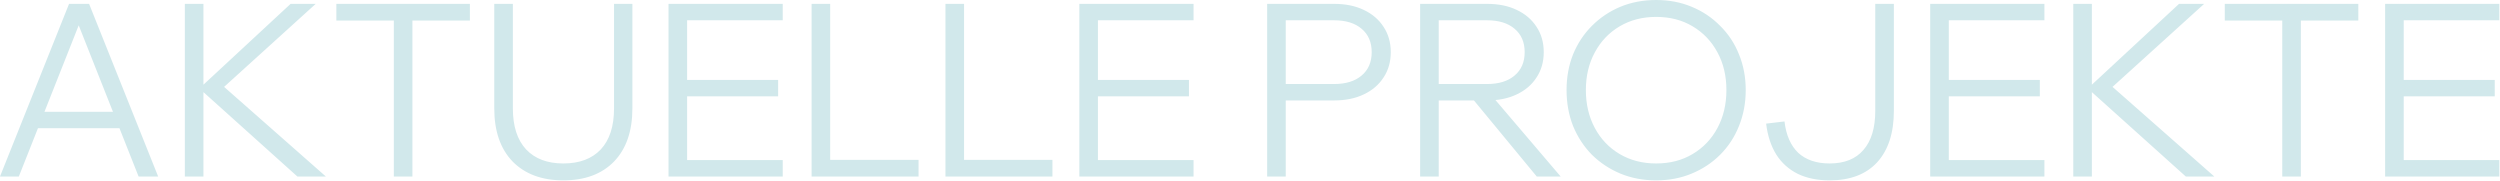 <?xml version="1.0" encoding="UTF-8"?> <svg xmlns="http://www.w3.org/2000/svg" width="1667" height="121" viewBox="0 0 1667 121" fill="none"><path d="M83.558 85.491H20.929V74.543H83.558V85.491ZM105.454 117.691H92.413L49.748 9.982H55.222L12.557 117.691H-0.001L46.045 2.576H59.408L105.454 117.691ZM135.652 117.691H123.255V2.576H135.652V117.691ZM217.279 117.691H198.281L131.788 57.96H134.042L193.773 2.576H210.517L147.083 60.053V55.867L217.279 117.691ZM275.001 117.691H262.604V12.075H275.001V117.691ZM313.319 13.685H224.286V2.576H313.319V13.685ZM421.672 2.576V72.289C421.672 87.423 417.593 99.23 409.436 107.709C401.279 116.081 390.009 120.267 375.626 120.267C361.351 120.267 350.081 116.081 341.816 107.709C333.659 99.23 329.58 87.423 329.58 72.289V2.576H341.977V72.289C341.977 84.203 344.929 93.326 350.832 99.659C356.735 105.884 365 108.997 375.626 108.997C386.359 108.997 394.678 105.884 400.581 99.659C406.484 93.326 409.436 84.203 409.436 72.289V2.576H421.672ZM521.923 117.691H445.77V2.576H521.923V13.524H458.167V106.743H521.923V117.691ZM518.864 64.239H456.557V53.291H518.864V64.239ZM612.492 117.691H541.169V2.576H553.566V106.582H612.492V117.691ZM701.759 117.691H630.436V2.576H642.833V106.582H701.759V117.691ZM795.856 117.691H719.703V2.576H795.856V13.524H732.1V106.743H795.856V117.691ZM792.797 64.239H730.49V53.291H792.797V64.239ZM857.334 117.691H844.937V2.576H889.534C897.155 2.576 903.756 3.918 909.337 6.601C915.026 9.284 919.427 13.041 922.539 17.871C925.759 22.701 927.369 28.336 927.369 34.776C927.369 41.216 925.759 46.851 922.539 51.681C919.427 56.511 915.026 60.268 909.337 62.951C903.756 65.634 897.155 66.976 889.534 66.976H855.724V56.028H889.534C897.37 56.028 903.488 54.15 907.888 50.393C912.396 46.636 914.65 41.431 914.65 34.776C914.65 28.121 912.396 22.916 907.888 19.159C903.488 15.402 897.37 13.524 889.534 13.524H857.334V117.691ZM959.337 117.691H946.94V2.576H991.537C999.157 2.576 1005.76 3.918 1011.34 6.601C1017.03 9.284 1021.43 13.041 1024.54 17.871C1027.76 22.701 1029.37 28.336 1029.37 34.776C1029.37 41.216 1027.76 46.851 1024.54 51.681C1021.43 56.511 1017.03 60.268 1011.34 62.951C1005.76 65.634 999.157 66.976 991.537 66.976H957.727V56.028H991.537C999.372 56.028 1005.49 54.15 1009.89 50.393C1014.4 46.636 1016.65 41.431 1016.65 34.776C1016.65 28.121 1014.4 22.916 1009.89 19.159C1005.49 15.402 999.372 13.524 991.537 13.524H959.337V117.691ZM1040.64 117.691H1024.7L980.428 64.078H994.918L1040.64 117.691ZM1104.31 120.267C1095.73 120.267 1087.79 118.764 1080.49 115.759C1073.3 112.754 1066.96 108.568 1061.49 103.201C1056.12 97.727 1051.94 91.341 1048.93 84.042C1046.03 76.636 1044.58 68.64 1044.58 60.053C1044.58 51.466 1046.03 43.524 1048.93 36.225C1051.94 28.926 1056.12 22.594 1061.49 17.227C1066.96 11.753 1073.3 7.513 1080.49 4.508C1087.79 1.503 1095.73 -8.30293e-05 1104.31 -8.30293e-05C1112.9 -8.30293e-05 1120.79 1.503 1127.98 4.508C1135.28 7.513 1141.61 11.753 1146.98 17.227C1152.45 22.594 1156.64 28.926 1159.54 36.225C1162.54 43.524 1164.05 51.466 1164.05 60.053C1164.05 68.64 1162.54 76.636 1159.54 84.042C1156.64 91.341 1152.45 97.727 1146.98 103.201C1141.61 108.568 1135.28 112.754 1127.98 115.759C1120.79 118.764 1112.9 120.267 1104.31 120.267ZM1104.31 108.997C1113.55 108.997 1121.65 106.904 1128.63 102.718C1135.71 98.532 1141.24 92.736 1145.21 85.33C1149.18 77.924 1151.17 69.498 1151.17 60.053C1151.17 50.608 1149.18 42.236 1145.21 34.937C1141.24 27.531 1135.71 21.735 1128.63 17.549C1121.65 13.363 1113.55 11.27 1104.31 11.27C1095.19 11.27 1087.09 13.363 1080 17.549C1072.92 21.735 1067.39 27.531 1063.42 34.937C1059.45 42.236 1057.46 50.608 1057.46 60.053C1057.46 69.498 1059.45 77.924 1063.42 85.33C1067.39 92.736 1072.92 98.532 1080 102.718C1087.09 106.904 1095.19 108.997 1104.31 108.997ZM1262.83 2.576V73.899C1262.83 88.604 1259.13 100.035 1251.72 108.192C1244.31 116.242 1233.74 120.267 1220 120.267C1211.85 120.267 1204.76 118.818 1198.75 115.92C1192.74 112.915 1187.96 108.621 1184.42 103.04C1180.88 97.351 1178.63 90.482 1177.66 82.432L1189.9 80.983C1190.97 90.106 1194.03 97.083 1199.07 101.913C1204.23 106.636 1211.2 108.997 1220 108.997C1229.88 108.997 1237.39 105.992 1242.54 99.981C1247.8 93.97 1250.43 85.276 1250.43 73.899V2.576H1262.83ZM1363.22 117.691H1287.06V2.576H1363.22V13.524H1299.46V106.743H1363.22V117.691ZM1360.16 64.239H1297.85V53.291H1360.16V64.239ZM1394.86 117.691H1382.46V2.576H1394.86V117.691ZM1476.49 117.691H1457.49L1391 57.96H1393.25L1452.98 2.576H1469.73L1406.29 60.053V55.867L1476.49 117.691ZM1534.21 117.691H1521.81V12.075H1534.21V117.691ZM1572.53 13.685H1483.49V2.576H1572.53V13.685ZM1666.55 117.691H1590.4V2.576H1666.55V13.524H1602.8V106.743H1666.55V117.691ZM1663.49 64.239H1601.19V53.291H1663.49V64.239Z" fill="#D1E8EB"></path></svg> 